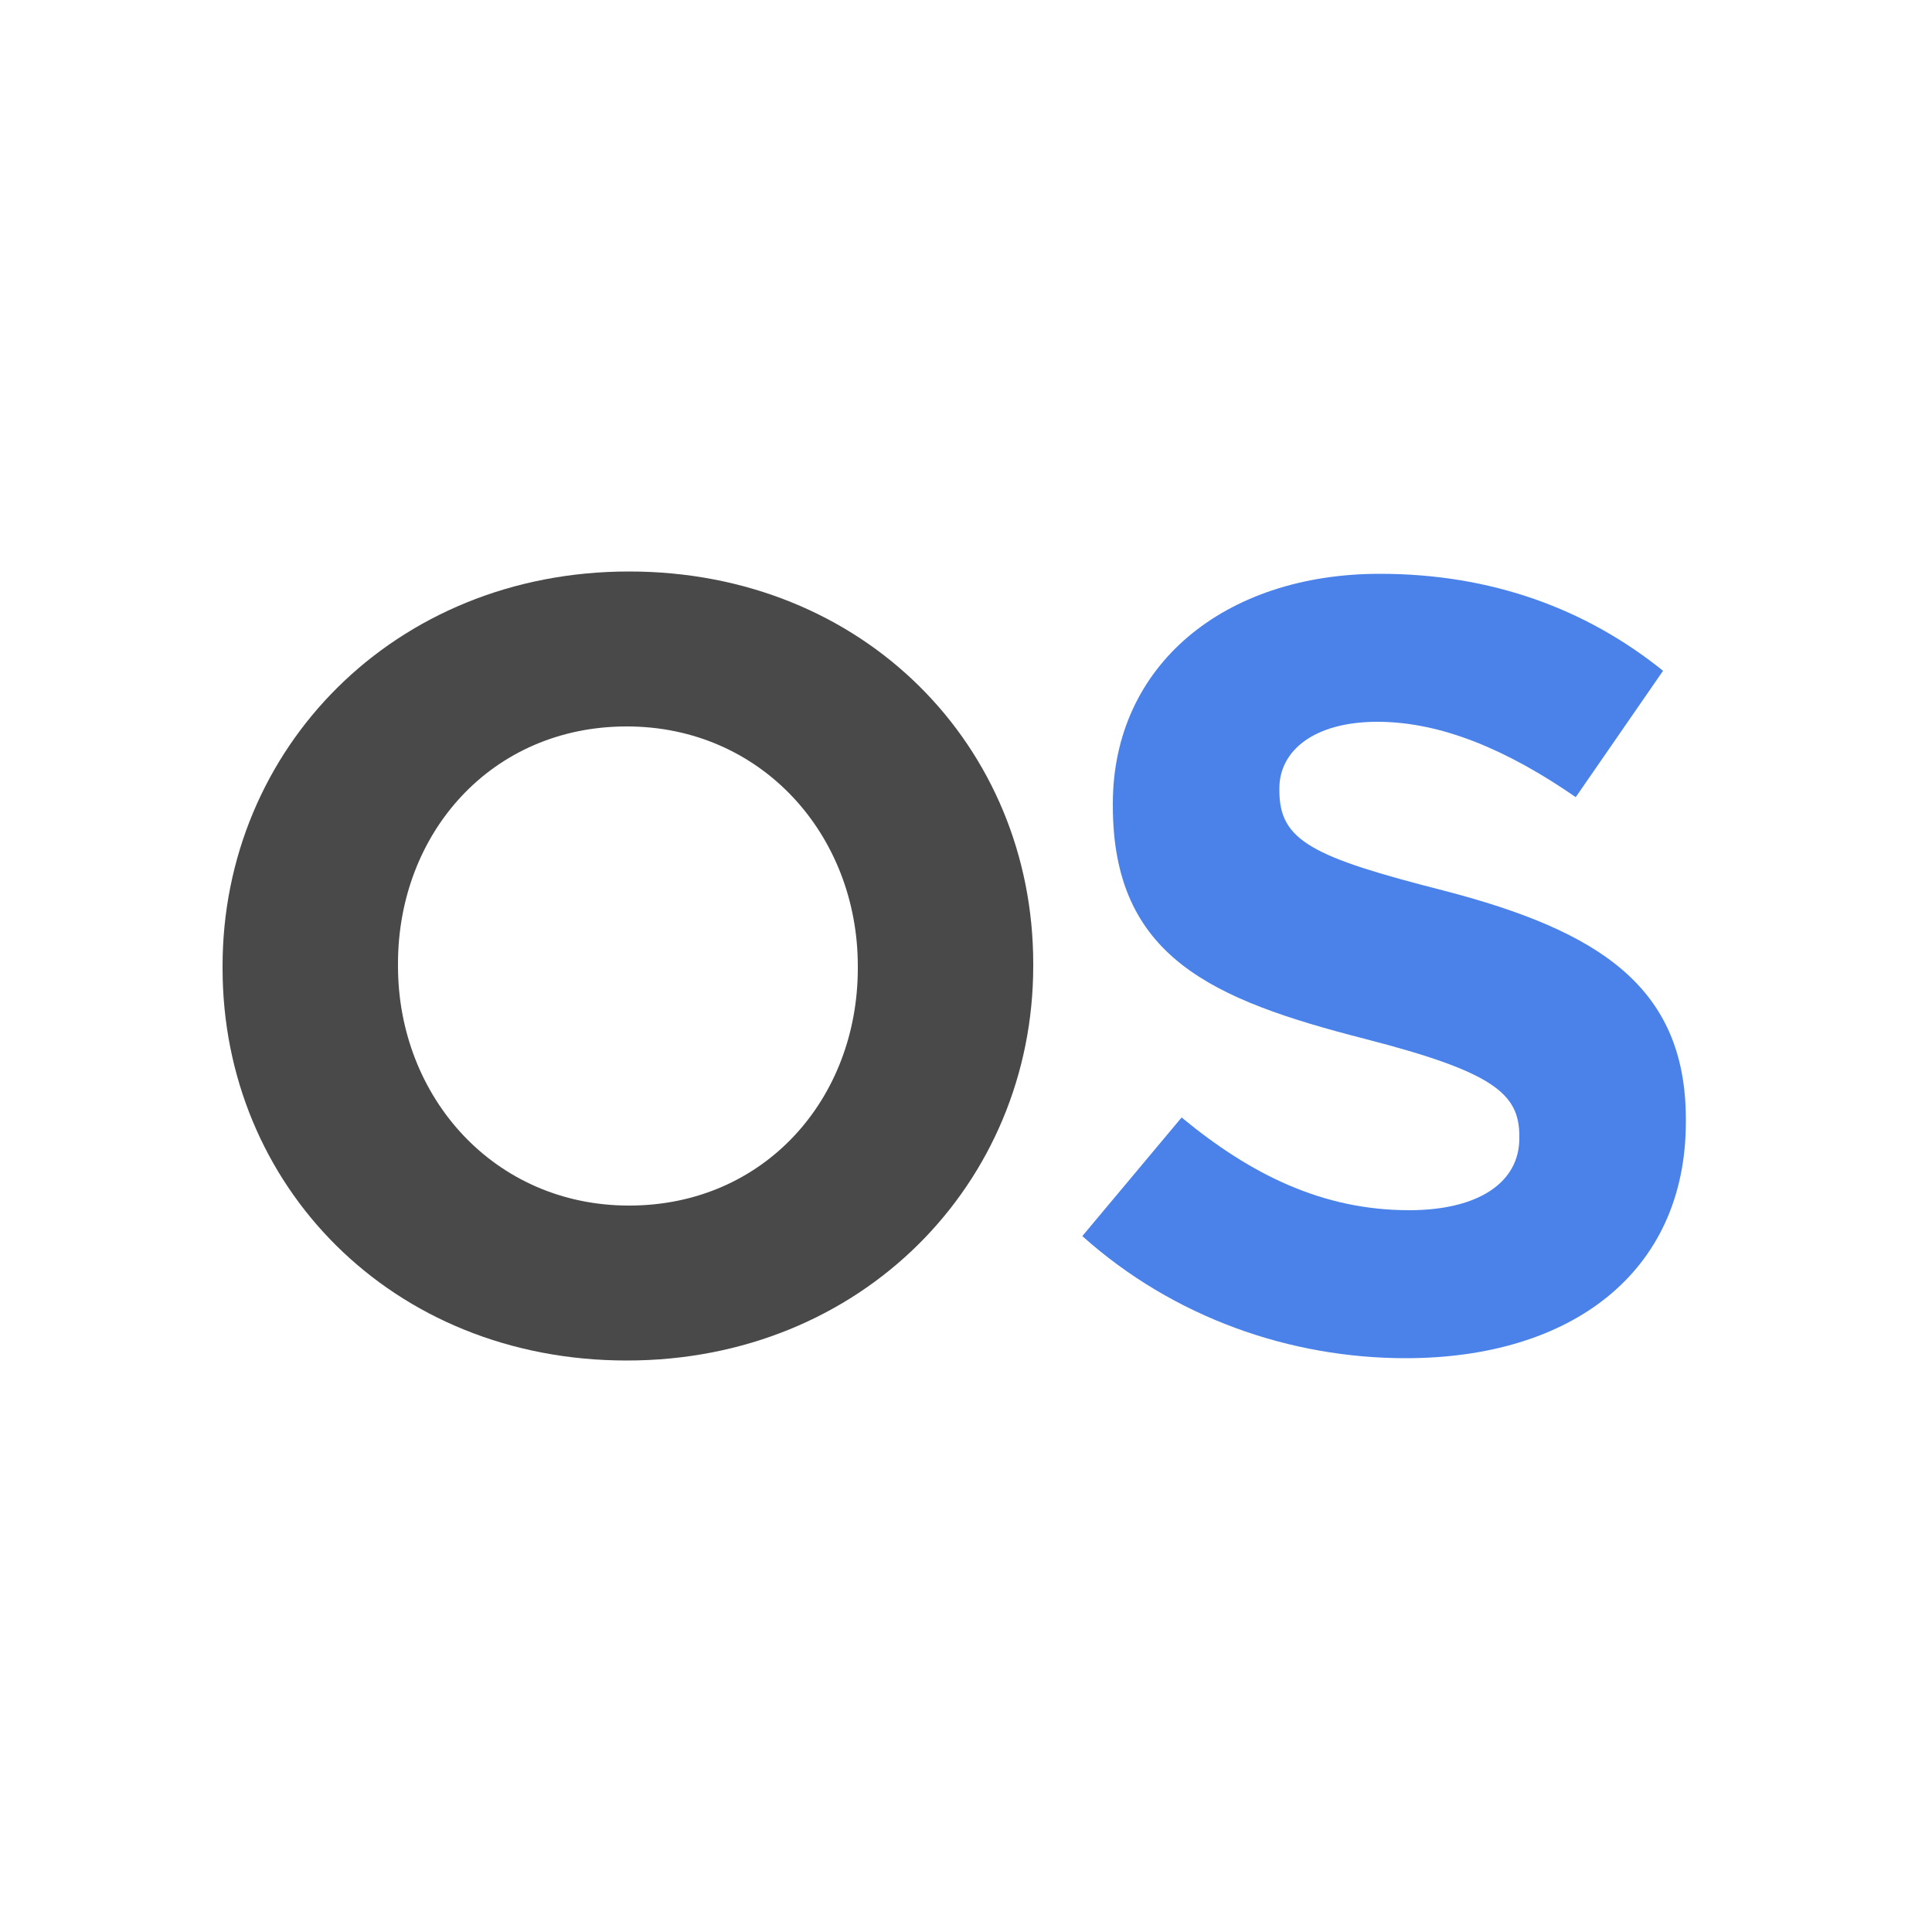 <?xml version="1.0" encoding="utf-8"?>
<svg version="1.2" baseProfile="tiny-ps" id="Layer_1" xmlns="http://www.w3.org/2000/svg" xmlns:xlink="http://www.w3.org/1999/xlink"
	 viewBox="0 0 500 500" xml:space="preserve">
<title>Online Shoes</title>
<g>
	<path fill="#494949" d="M57.6,250.6V250c0-56.1,44.3-102.1,105.2-102.1c60.9,0,104.6,45.4,104.6,101.5v0.6
		c0,56.1-44.3,102.1-105.2,102.1S57.6,306.7,57.6,250.6z M222,250.6V250c0-33.8-24.8-62-59.8-62S103,215.6,103,249.4v0.6
		c0,33.8,24.8,62,59.8,62S222,284.4,222,250.6z"/>
	<path fill="#4A82EA" d="M280.1,319.9l25.7-30.7c17.8,14.7,36.4,24,58.9,24c17.8,0,28.5-7.1,28.5-18.6V294c0-11-6.8-16.6-39.8-25.1
		c-39.8-10.2-65.4-21.2-65.4-60.4V208c0-35.8,28.8-59.5,69.1-59.5c28.8,0,53.3,9,73.3,25.1l-22.6,32.7
		c-17.5-12.1-34.7-19.5-51.3-19.5s-25.4,7.6-25.4,17.2v0.6c0,13,8.5,17.2,42.6,25.9c40,10.4,62.6,24.8,62.6,59.2v0.6
		c0,39.2-29.9,61.2-72.5,61.2C334,351.5,303.8,341.1,280.1,319.9z"/>
</g>
</svg>

